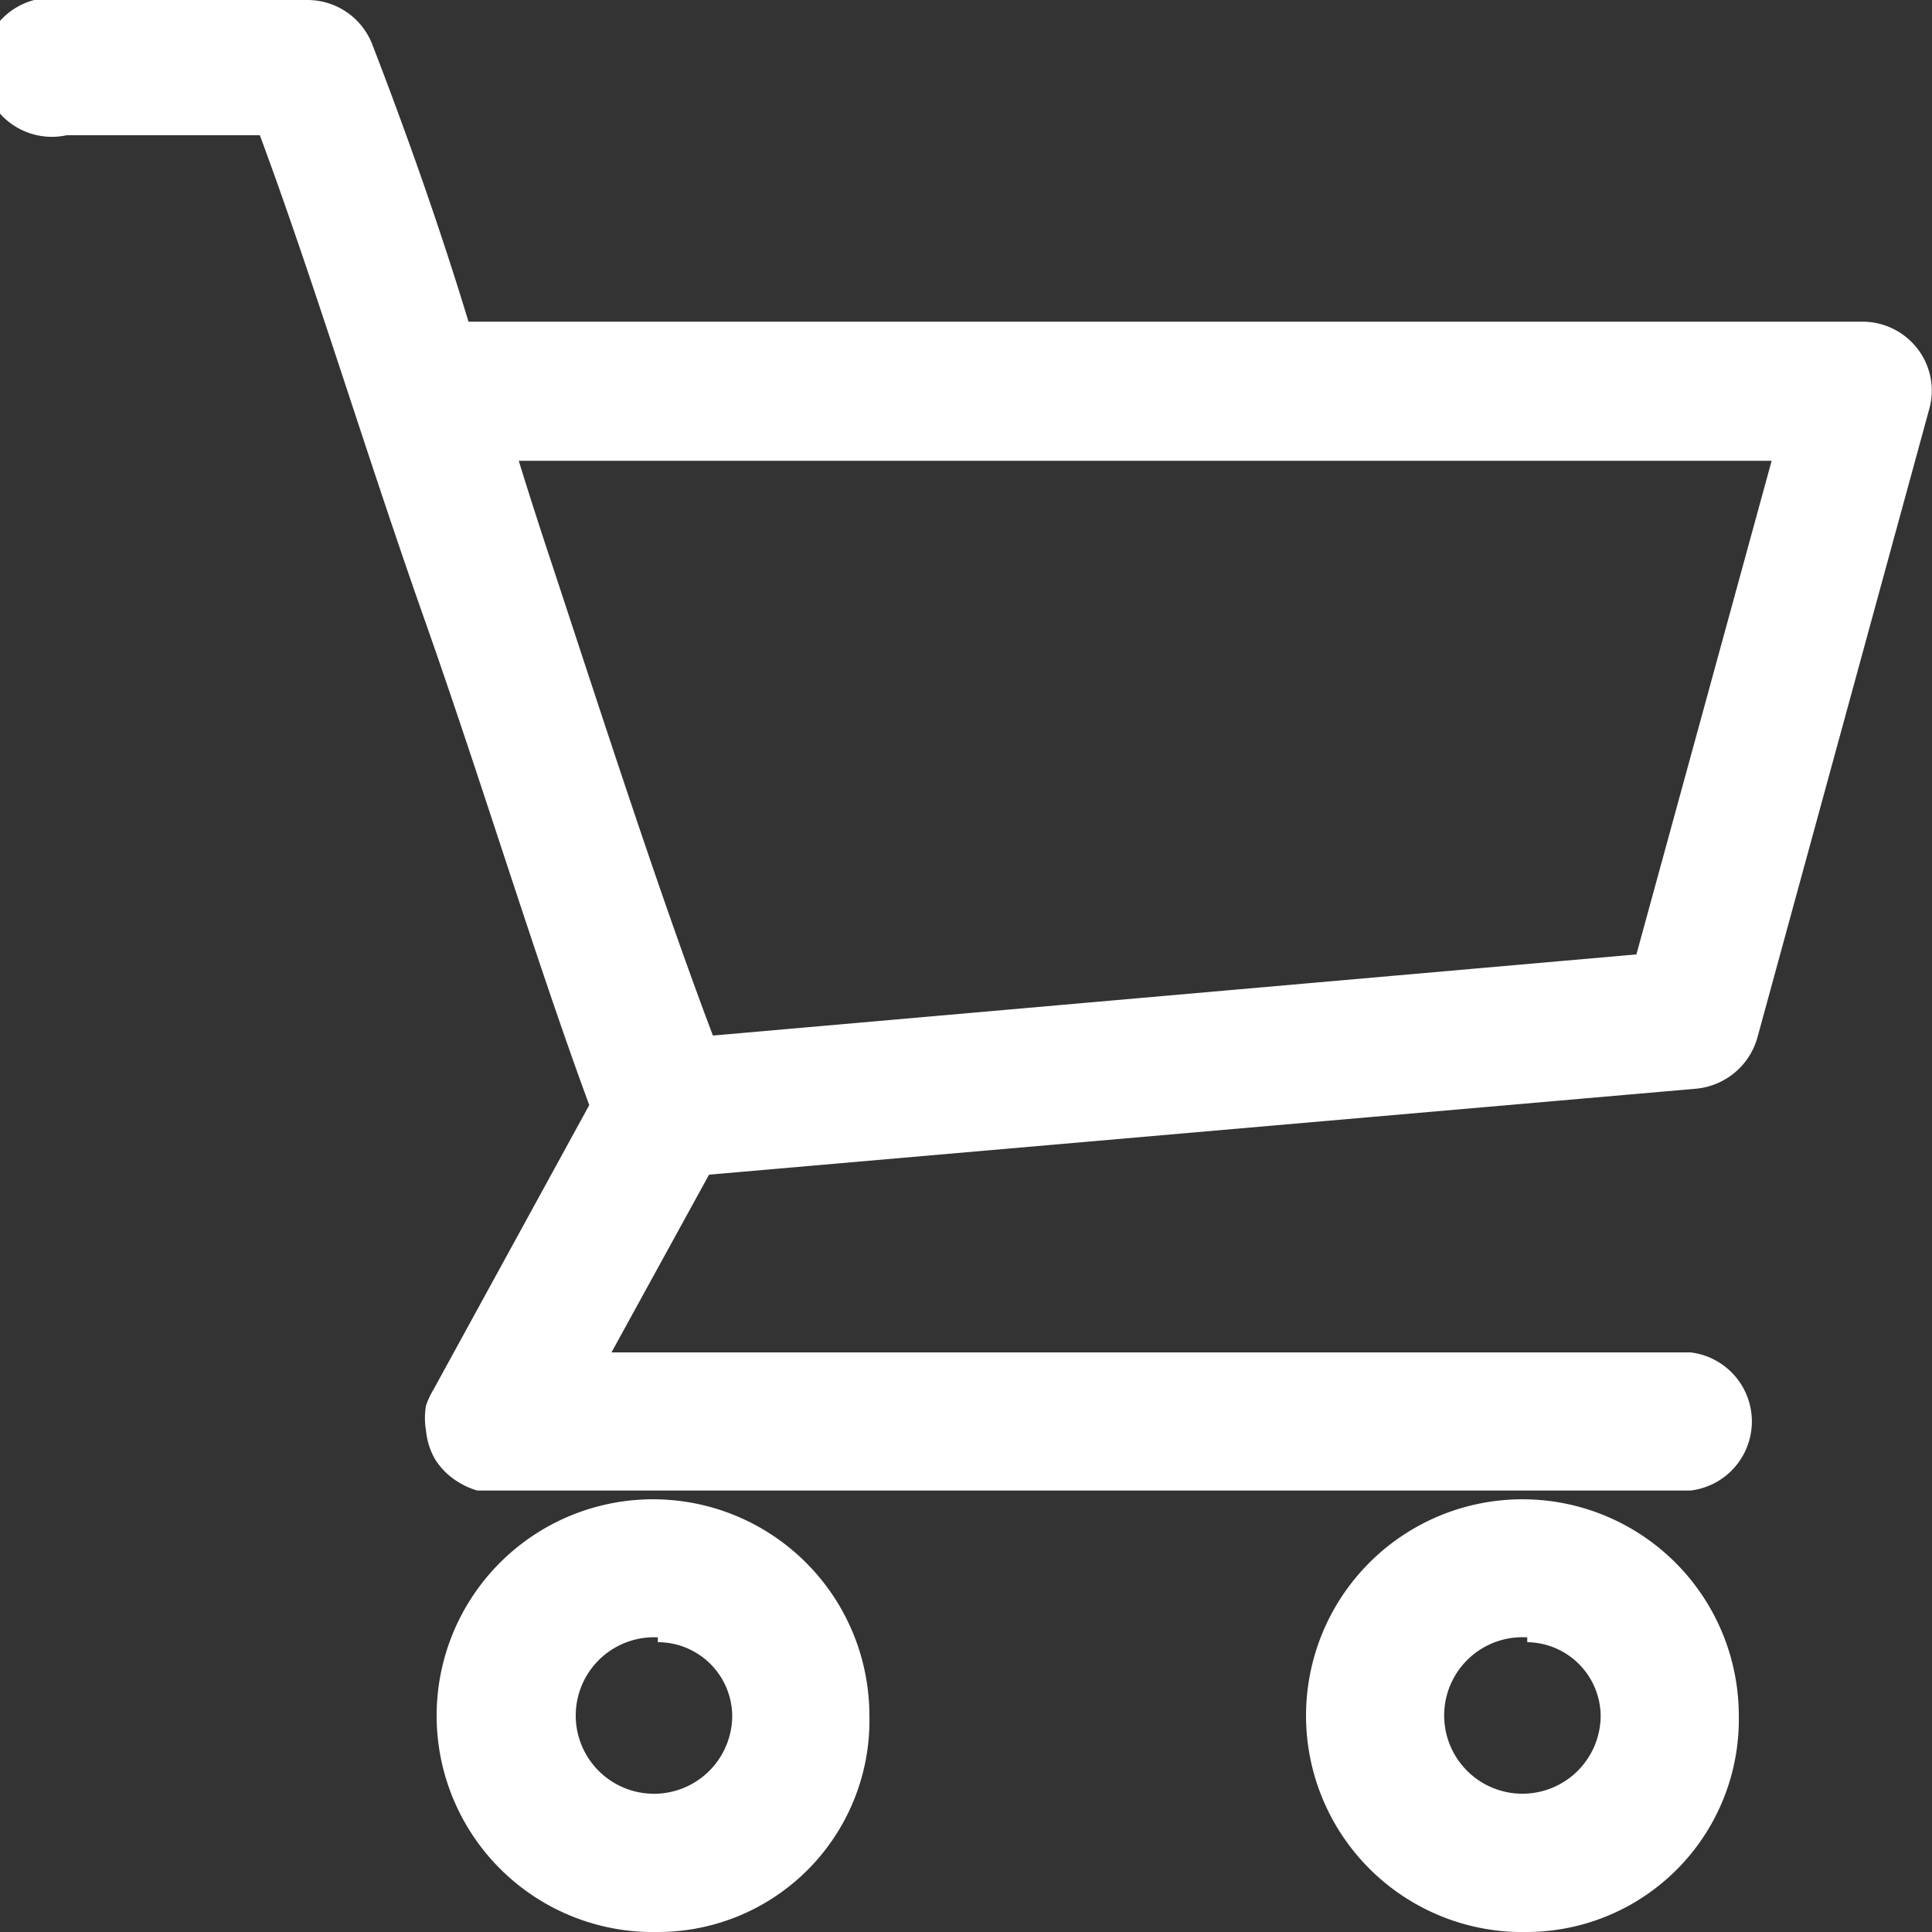 <svg xmlns="http://www.w3.org/2000/svg" viewBox="0 0 20 20"><rect x="0" y="0" width="20" height="20" fill="#333333" stroke="none"/><g data-name="レイヤー 2"><path d="M15.81 20A2.24 2.24 0 1118 17.76 2.2 2.2 0 0115.81 20zm0-3.05a.81.81 0 10.76.81.77.77 0 00-.76-.76zm-9 3.05A2.24 2.24 0 119 17.76 2.19 2.19 0 016.81 20zm0-3.05a.81.81 0 10.77.81.77.77 0 00-.77-.76zm-1.69-1.52h-.18a.82.82 0 01-.23-.11.73.73 0 01-.21-.22.75.75 0 01-.09-.29.77.77 0 010-.26.89.89 0 01.08-.17l1.61-2.94C5.54 9.92 5 8.13 4.39 6.4s-1.14-3.49-1.7-5h-2A.72.72 0 11.72 0h2.46a.72.72 0 01.67.45c.34.88.69 1.86 1 2.88h14.43a.72.72 0 01.57.28.71.71 0 01.12.63l-1.78 6.51a.73.73 0 01-.63.52l-10.22.89L6.33 14H17.5a.72.72 0 010 1.43H5.12zm.25-10.66c.12.39.25.79.38 1.18.54 1.64 1.09 3.34 1.63 4.77l9.56-.84 1.4-5.11z" fill="#fff" data-name="レイヤー 16"/></g></svg>